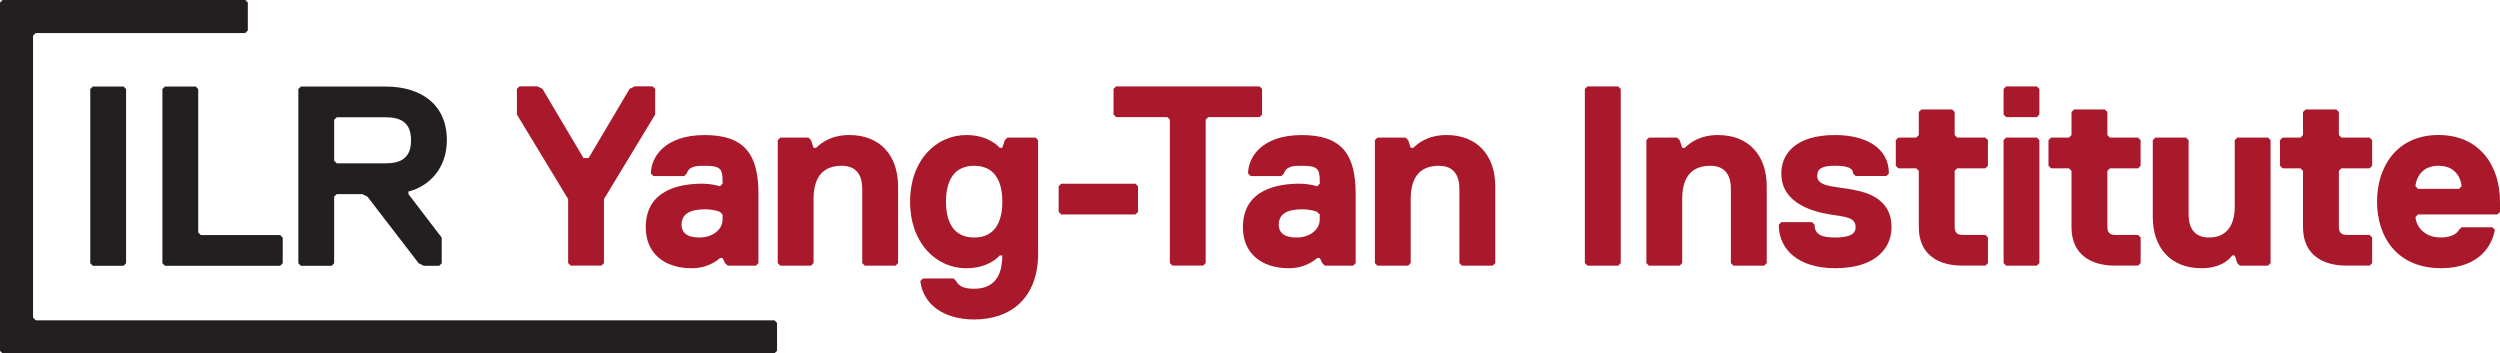 <?xml version="1.0" encoding="UTF-8"?><svg id="Layer_2" xmlns="http://www.w3.org/2000/svg" viewBox="0 0 863.31 122.01"><defs><style>.cls-1{fill:#aa182c;}.cls-2{fill:#231f20;}</style></defs><g id="Layer_1-2"><path class="cls-2" d="m96.75,91.78l.88-.88v-8.85l-.88-.88h-27.42l-.88-.88V30.75l-.88-.88h-10.61l-.88.88v60.15l.88.88h39.8Zm45.19-43.34c0,6.19-3.54,7.96-8.85,7.96h-16.81l-.88-.88v-14.15l.88-.88h16.81c5.31,0,8.85,1.77,8.85,7.96m12.38,0c0-12.38-8.85-18.57-21.23-18.57h-29.19l-.88.88v60.15l.88.88h10.61l.88-.88v-23l.88-.88h8.85l1.77.88,17.69,23,1.77.88h5.31l.88-.88v-8.85l-11.5-15.04v-.88c7.08-1.77,13.27-7.96,13.27-17.69m114.02,72.66v-9.6s-.9-.9-.9-.9H12.36h0s-.94-.94-.94-.94h-.01s0-97.36,0-97.36l.9-.9h72.37l.9-.9V.88l-.88-.88H.88l-.88.87v120.29l.85.85h266.59l.91-.91Zm-236.28-29.32h10.61l.88-.88V30.75l-.88-.88h-10.61l-.88.88v60.15l.88.88Z"/><path class="cls-1" d="m208.56,68.74v22.11l-.88.88h-10.61l-.88-.88v-22.11l-17.69-29.19v-8.85l.88-.88h6.19l1.77.88,14.15,23.88h1.77l14.15-23.88,1.77-.88h6.19l.88.88v8.85l-17.69,29.19Z"/><path class="cls-1" d="m261.01,91.74h-9.73l-.88-.88-.88-1.77h-.88s-3.54,3.54-9.73,3.54c-9.73,0-15.92-5.31-15.92-14.15,0-13.27,12.38-15.04,19.46-15.04,3.54,0,6.19.88,6.19.88l.88-.88v-.88c0-4.42-.88-5.31-6.19-5.31-2.65,0-5.31,0-6.19,2.66l-.88.88h-10.61l-.88-.88c0-5.31,4.42-13.27,18.57-13.27s18.57,7.08,18.57,20.35v23.88l-.88.88Zm-12.38-18.57s-1.77-.88-5.31-.88c-5.31,0-7.96,1.77-7.96,5.31,0,2.65,1.77,4.42,6.19,4.42s7.96-2.66,7.96-6.19v-1.77l-.88-.88Z"/><path class="cls-1" d="m309.24,91.74h-10.61l-.88-.88v-25.65c0-4.42-1.77-7.96-7.08-7.96-6.19,0-9.73,3.54-9.73,11.5v22.11l-.88.88h-10.61l-.88-.88v-42.46l.88-.89h9.73l.88.89.88,2.65h.88c1.77-1.77,5.31-4.42,11.5-4.42,10.61,0,16.81,7.08,16.81,17.69v26.54l-.88.88Z"/><path class="cls-1" d="m358.51,87.32c0,15.92-9.73,23-22.11,23-10.61,0-17.69-5.31-18.58-13.27l.88-.88h10.61l.88.88c.88,1.77,2.65,2.66,6.19,2.66,6.19,0,9.73-3.54,9.73-11.5h-.88s-3.54,4.42-11.5,4.42c-10.61,0-19.46-8.84-19.46-23s8.84-23,19.46-23c7.96,0,11.5,4.42,11.5,4.42h.88l.88-2.65.88-.89h9.73l.88.89v38.92Zm-22.11-5.3c7.08,0,9.73-5.31,9.73-12.39s-2.65-12.38-9.73-12.38-9.73,5.31-9.73,12.38,2.65,12.39,9.73,12.39Z"/><path class="cls-1" d="m392.11,74.05h-25.65l-.88-.88v-8.85l.88-.88h25.65l.88.88v8.85l-.88.88Z"/><path class="cls-1" d="m434.92,40.44h-17.69l-.88.88v49.53l-.88.88h-10.61l-.88-.88v-49.53l-.88-.88h-17.69l-.88-.88v-8.85l.88-.88h49.53l.88.88v8.85l-.88.88Z"/><path class="cls-1" d="m467.23,91.74h-9.73l-.88-.88-.88-1.77h-.89s-3.54,3.54-9.73,3.54c-9.73,0-15.92-5.31-15.92-14.15,0-13.27,12.38-15.04,19.46-15.04,3.54,0,6.19.88,6.19.88l.89-.88v-.88c0-4.42-.89-5.31-6.19-5.31-2.65,0-5.31,0-6.19,2.66l-.88.88h-10.61l-.88-.88c0-5.31,4.42-13.27,18.57-13.27s18.58,7.08,18.58,20.35v23.88l-.88.88Zm-12.38-18.57s-1.77-.88-5.31-.88c-5.31,0-7.96,1.77-7.96,5.31,0,2.65,1.77,4.42,6.19,4.42s7.96-2.66,7.96-6.19v-1.77l-.89-.88Z"/><path class="cls-1" d="m515.45,91.74h-10.61l-.88-.88v-25.65c0-4.42-1.77-7.96-7.08-7.96-6.19,0-9.73,3.54-9.73,11.5v22.11l-.88.88h-10.61l-.88-.88v-42.46l.88-.89h9.73l.89.89.88,2.65h.88c1.77-1.77,5.31-4.42,11.5-4.42,10.61,0,16.81,7.08,16.81,17.69v26.54l-.88.88Z"/><path class="cls-1" d="m558.79,91.74h-10.61l-.89-.88V30.71l.89-.88h10.61l.89.88v60.15l-.89.88Z"/><path class="cls-1" d="m609.2,91.74h-10.61l-.88-.88v-25.65c0-4.42-1.77-7.96-7.08-7.96-6.19,0-9.73,3.54-9.73,11.5v22.11l-.88.88h-10.61l-.88-.88v-42.46l.88-.89h9.73l.89.89.88,2.65h.88c1.77-1.77,5.31-4.42,11.5-4.42,10.61,0,16.81,7.08,16.81,17.69v26.54l-.89.88Z"/><path class="cls-1" d="m633.71,92.62c-12.38,0-19.46-6.19-19.46-15.03l.88-.88h10.61l.88.88c0,3.54,2.65,4.42,7.08,4.42s7.08-.89,7.08-3.54c0-3.54-3.54-3.54-8.84-4.42s-16.81-3.54-16.81-14.15c0-7.08,5.31-13.27,18.58-13.27,10.61,0,18.57,4.42,18.57,13.27l-.88.88h-10.61l-.88-.88c0-1.77-1.77-2.66-6.19-2.66s-6.19.88-6.19,3.54c0,3.54,5.31,3.54,10.61,4.42,5.31.88,15.04,2.65,15.04,13.27,0,7.08-5.31,14.15-19.46,14.15Z"/><path class="cls-1" d="m675,78.47c0,1.77.88,2.65,2.65,2.65h7.96l.88.89v8.84l-.88.88h-7.96c-7.96,0-15.04-3.54-15.04-13.27v-19.46l-.88-.88h-6.19l-.88-.88v-8.84l.88-.89h6.19l.88-.88v-7.96l.89-.88h10.61l.88.88v7.96l.88.88h9.73l.88.89v8.84l-.88.88h-9.73l-.88.88v19.46Z"/><path class="cls-1" d="m703.37,40.44h-10.61l-.88-.88v-8.85l.88-.88h10.61l.88.88v8.85l-.88.88Zm0,51.3h-10.61l-.88-.88v-42.46l.88-.89h10.61l.88.89v42.46l-.88.88Z"/><path class="cls-1" d="m727.73,78.47c0,1.77.88,2.65,2.65,2.65h7.96l.88.89v8.84l-.88.88h-7.96c-7.96,0-15.04-3.54-15.04-13.27v-19.46l-.88-.88h-6.19l-.88-.88v-8.84l.88-.89h6.19l.88-.88v-7.96l.89-.88h10.61l.88.88v7.96l.88.88h9.73l.88.89v8.84l-.88.88h-9.73l-.88.88v19.46Z"/><path class="cls-1" d="m744.29,47.51h10.61l.88.89v25.65c0,4.42,1.77,7.96,7.08,7.96,6.19,0,8.85-4.42,8.85-10.61v-23l.88-.89h10.61l.88.89v42.46l-.88.88h-9.73l-.88-.88-.88-2.65h-.89s-2.65,4.42-10.61,4.42c-10.61,0-16.81-7.08-16.81-17.69v-26.53l.88-.89Z"/><path class="cls-1" d="m807.67,78.47c0,1.77.88,2.65,2.65,2.65h7.96l.88.89v8.84l-.88.88h-7.96c-7.96,0-15.04-3.54-15.04-13.27v-19.46l-.88-.88h-6.19l-.88-.88v-8.84l.88-.89h6.19l.88-.88v-7.96l.89-.88h10.61l.89.88v7.96l.88.88h9.73l.88.89v8.84l-.88.88h-9.73l-.88.88v19.46Z"/><path class="cls-1" d="m863.31,73.17l-.88.88h-27.42l-.88.88c0,1.77,1.77,7.08,8.84,7.08,2.65,0,5.31-.89,6.19-2.66l.88-.88h10.61l.88.88c-.88,5.31-5.31,13.27-18.57,13.27-15.04,0-22.11-10.61-22.11-23s7.08-23,21.23-23,21.23,10.61,21.23,23v3.54Zm-13.27-8.85c0-.88-.88-7.08-7.96-7.08s-7.96,6.19-7.96,7.08l.88.89h14.15l.88-.89Z"/></g></svg>